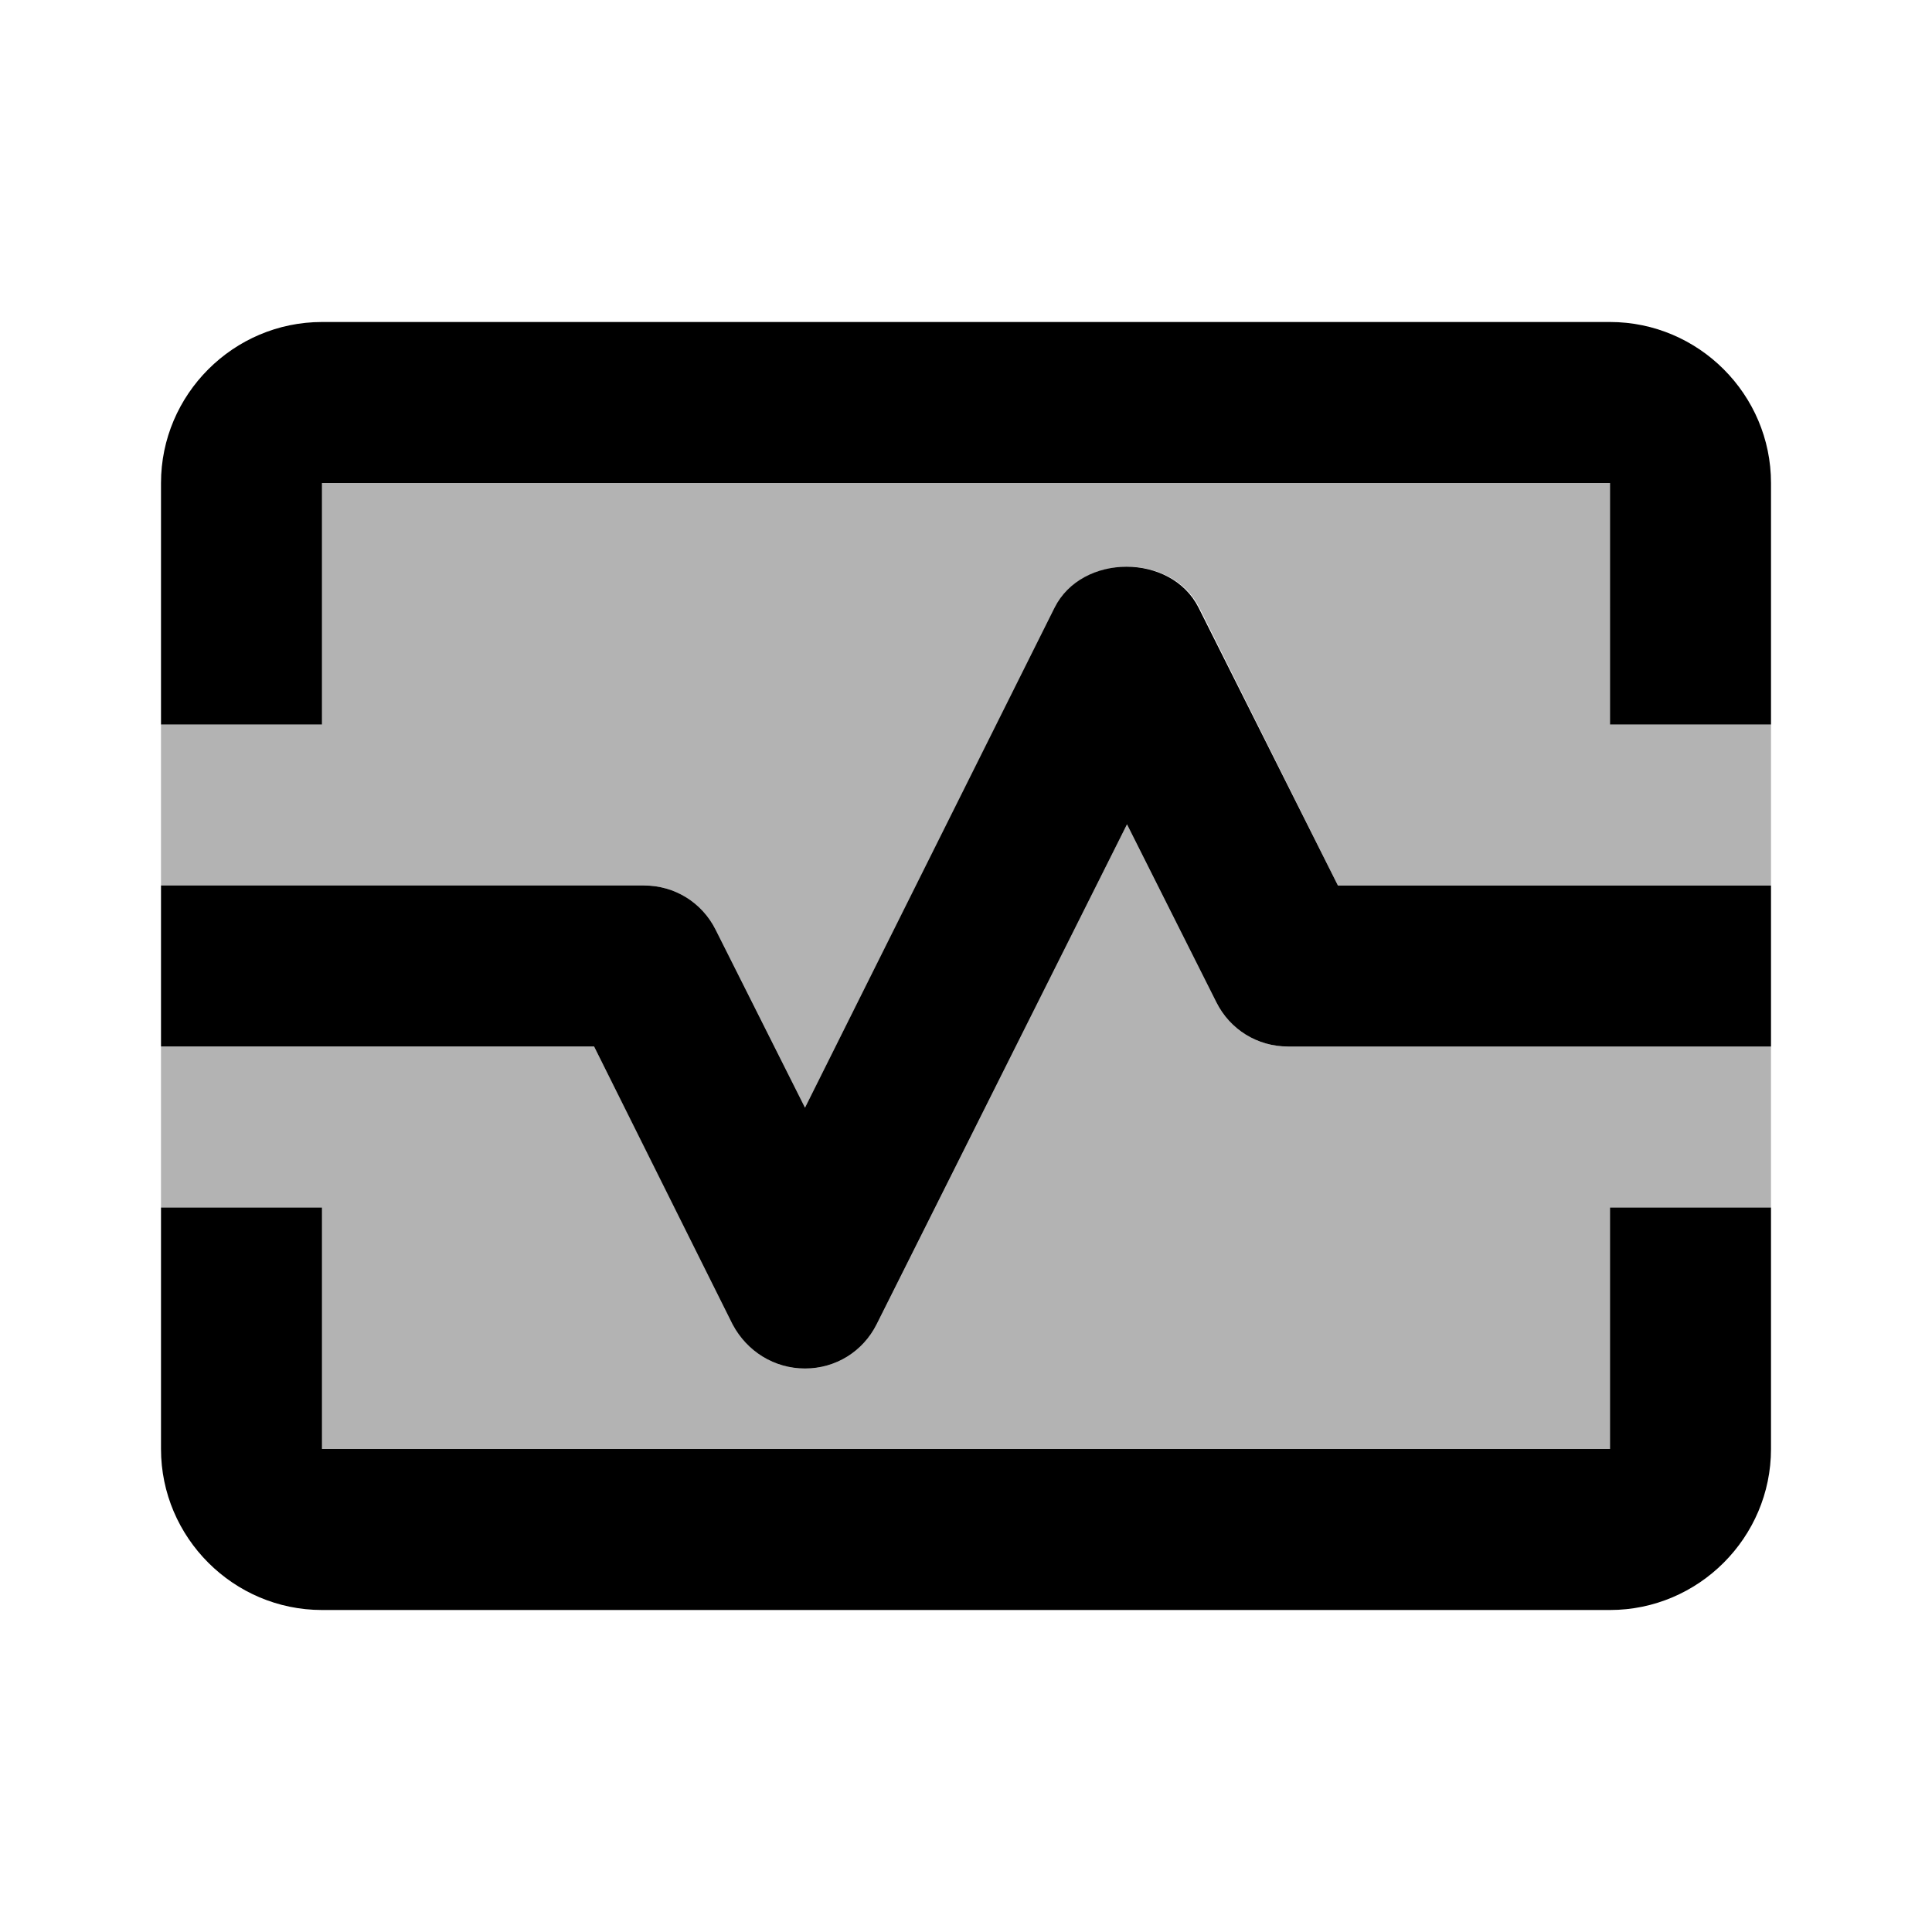 <svg xmlns="http://www.w3.org/2000/svg" enable-background="new 0 0 24 24" viewBox="0 0 24 24" fill="currentColor"><g><rect fill="none" height="24" width="24"/></g><g><g><path d="M15.11,12.45L14,10.24l-3.11,6.21C10.72,16.79,10.38,17,10,17s-0.72-0.21-0.89-0.55L7.38,13H2v2h2v3h16v-3 h2v-2h-6C15.62,13,15.28,12.79,15.11,12.45z" opacity=".3"/><path d="M20,6H4v3H2v2h6c0.38,0,0.72,0.21,0.89,0.55L10,13.76l3.11-6.21c0.34-0.68,1.45-0.68,1.79,0L16.62,11H22V9 h-2V6z" opacity=".3"/><path d="M20,4H4C2.9,4,2,4.9,2,6v3h2V6h16v3h2V6C22,4.9,21.1,4,20,4z"/><path d="M20,18H4v-3H2v3c0,1.1,0.9,2,2,2h16c1.1,0,2-0.9,2-2v-3h-2V18z"/><path d="M14.89,7.55c-0.34-0.68-1.45-0.68-1.79,0L10,13.76l-1.11-2.21C8.72,11.21,8.38,11,8,11H2v2h5.38l1.72,3.45 C9.28,16.79,9.62,17,10,17s0.72-0.21,0.89-0.55L14,10.24l1.11,2.21C15.28,12.79,15.62,13,16,13h6v-2h-5.38L14.89,7.55z"/></g></g></svg>